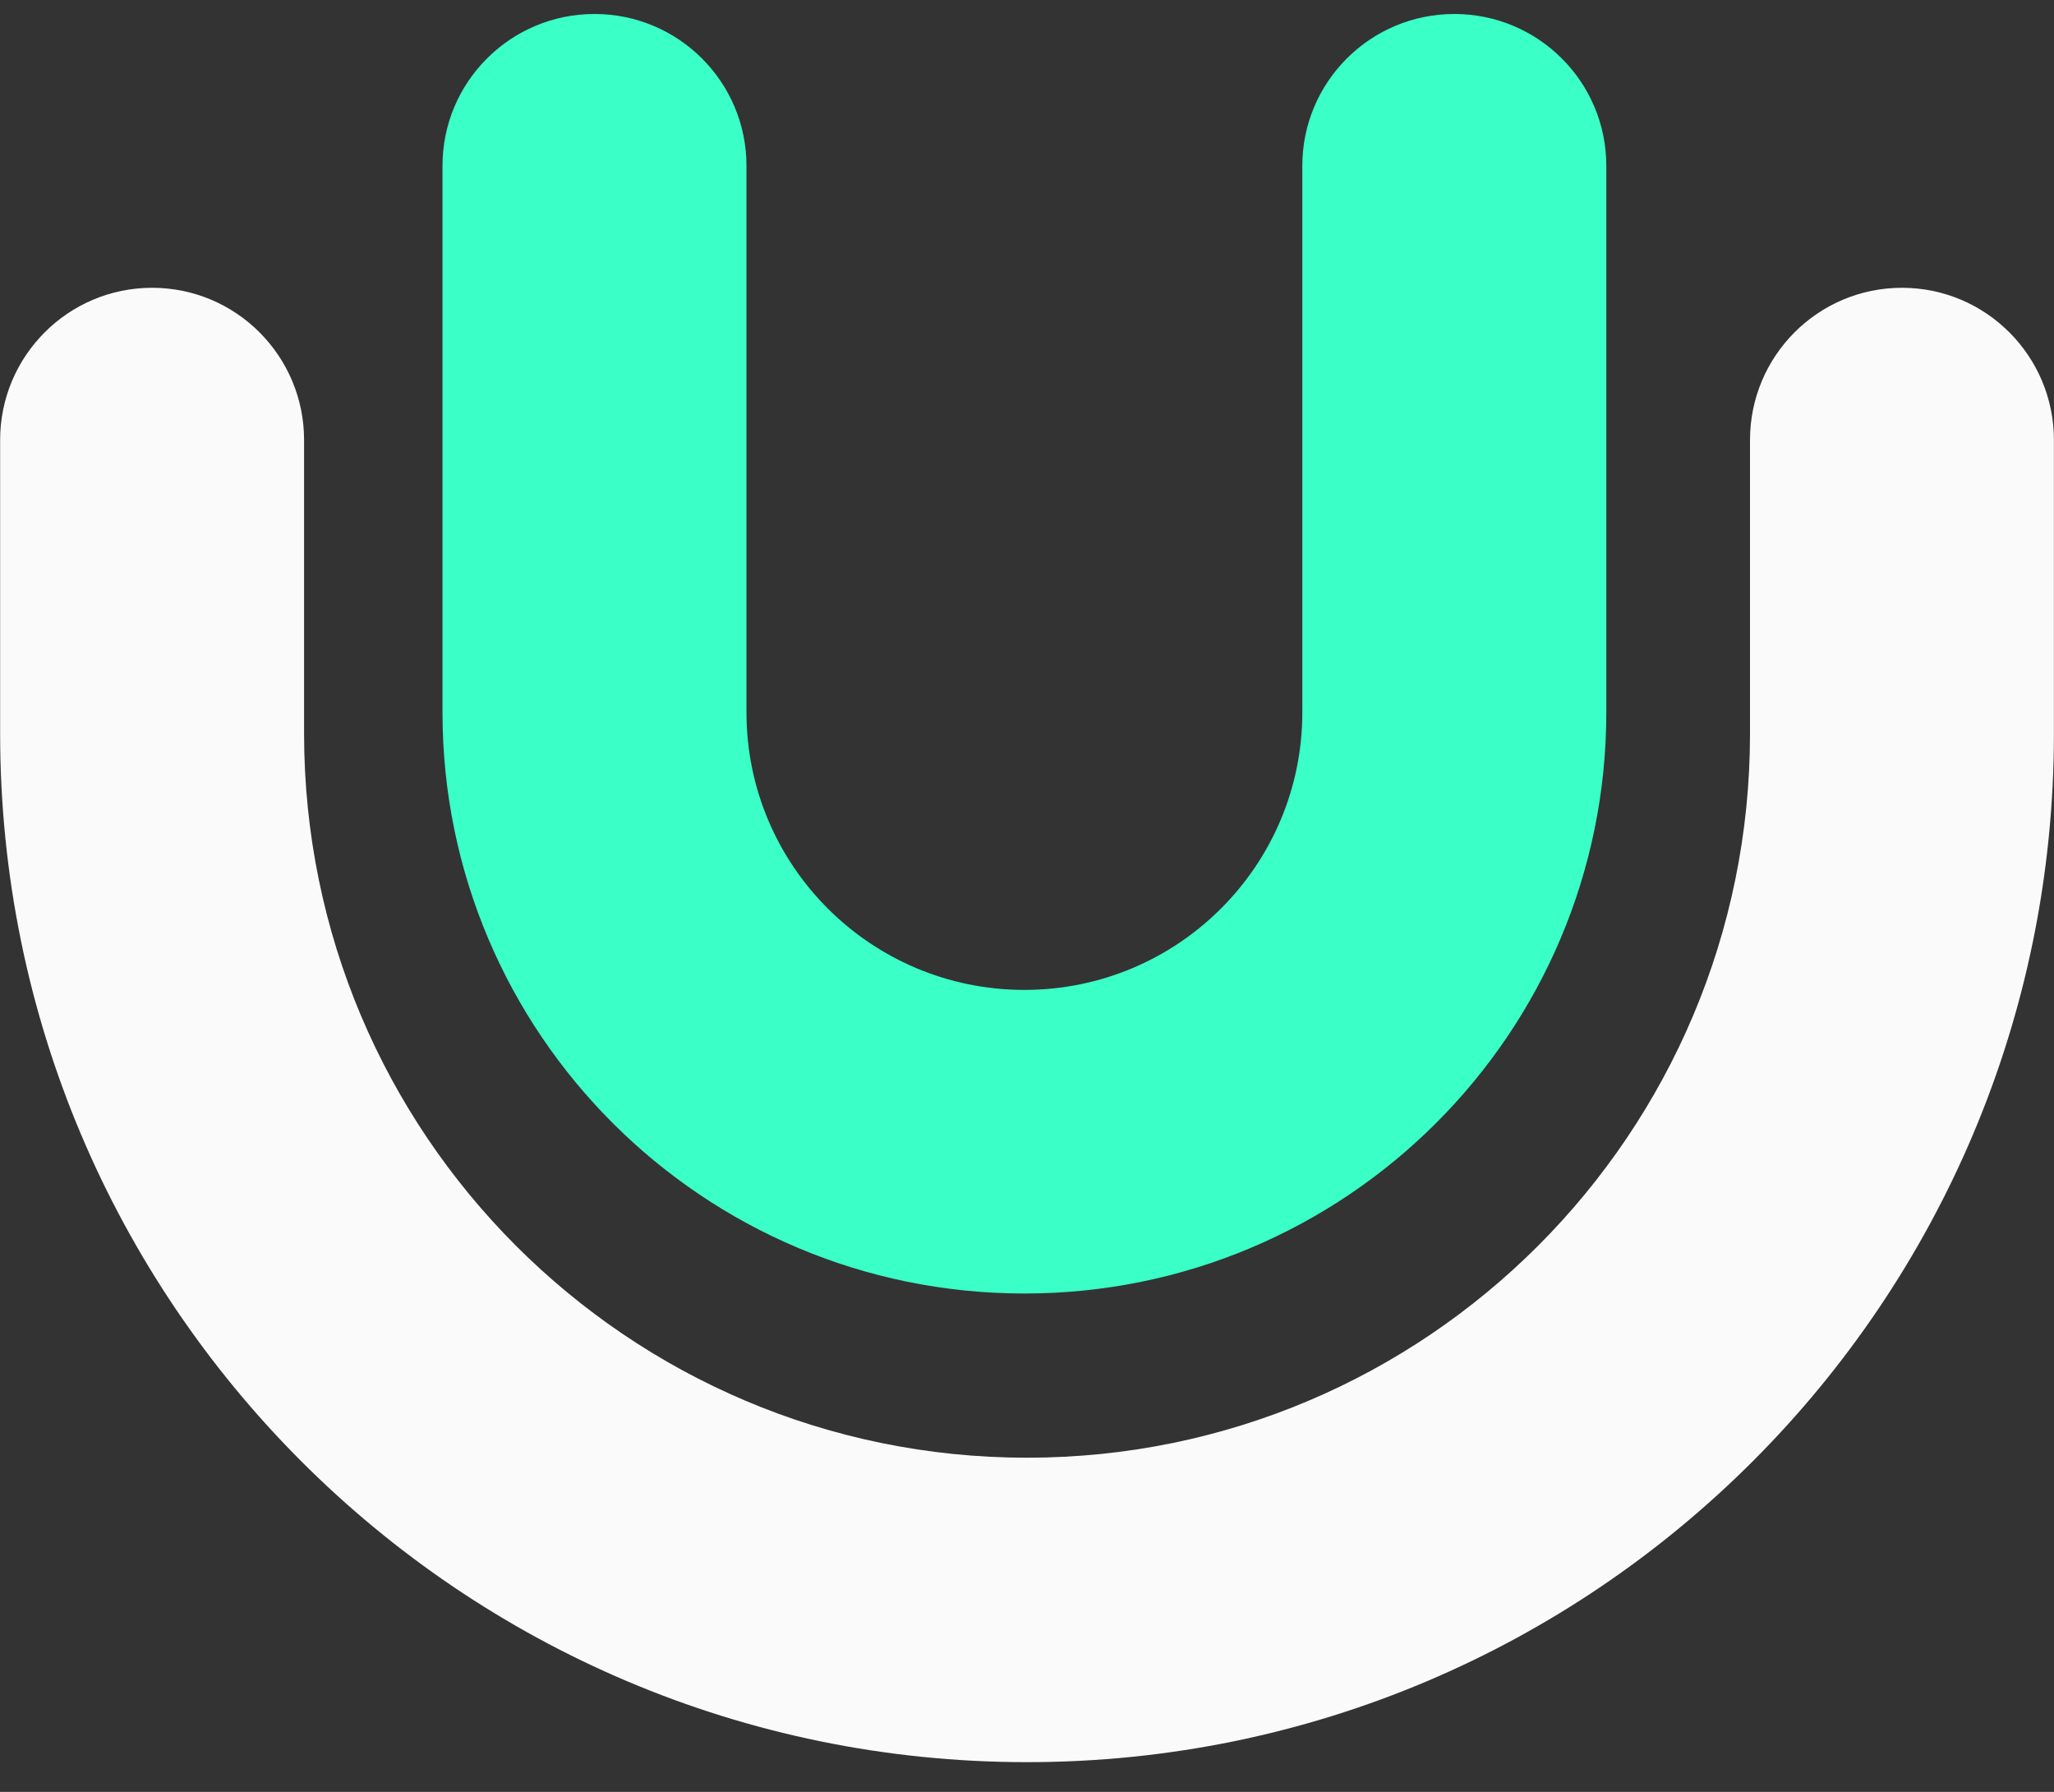 <svg width="47" height="41" viewBox="0 0 47 41" fill="none" xmlns="http://www.w3.org/2000/svg">
<rect x="0" y="0" width="47" height="41" fill="#333333" stroke="none"/>
<path fill-rule="evenodd" clip-rule="evenodd" d="M13.603 0.32C15.524 0.32 17.081 1.875 17.081 3.794V16.299C17.081 19.807 19.928 22.65 23.44 22.65C26.953 22.65 29.8 19.807 29.8 16.299V3.794C29.8 1.875 31.357 0.32 33.278 0.32C35.199 0.32 36.756 1.875 36.756 3.794V16.299C36.756 23.643 30.794 29.597 23.44 29.597C16.087 29.597 10.125 23.643 10.125 16.299V3.794C10.125 1.875 11.682 0.32 13.603 0.32Z" fill="#3AFFC6"/>
<path fill-rule="evenodd" clip-rule="evenodd" d="M3.48 6.585C5.401 6.585 6.958 8.145 6.958 10.068V16.785C6.958 25.936 14.364 33.354 23.501 33.354C32.637 33.354 40.044 25.936 40.044 16.785V10.068C40.044 8.145 41.6 6.585 43.521 6.585C45.441 6.585 46.998 8.145 46.998 10.068V16.785C46.998 29.783 36.478 40.32 23.501 40.32C10.523 40.32 0.003 29.783 0.003 16.785V10.068C0.003 8.145 1.56 6.585 3.48 6.585Z" fill="#FAFAFA"/>
</svg>
